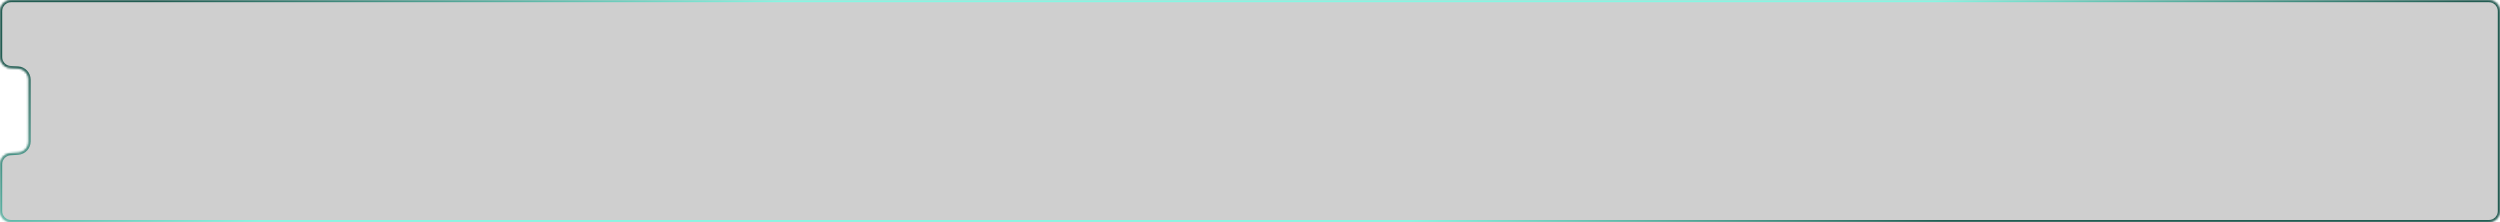 <?xml version="1.0" encoding="UTF-8"?> <svg xmlns="http://www.w3.org/2000/svg" width="1125" height="100" viewBox="0 0 1125 100" fill="none"> <mask id="path-1-inside-1_109_220" fill="white"> <path fill-rule="evenodd" clip-rule="evenodd" d="M1125 5C1125 2.239 1122.76 0 1120 0H5C2.239 0 0 2.239 0 5V25.697C0 28.359 2.086 30.554 4.745 30.69L8.054 30.86C10.712 30.995 12.798 33.191 12.798 35.853V63.668C12.798 66.301 10.757 68.483 8.13 68.657L4.668 68.887C2.042 69.062 0 71.243 0 73.876V95C0 97.761 2.239 100 5 100H1120C1122.76 100 1125 97.761 1125 95V5Z"></path> </mask> <path fill-rule="evenodd" clip-rule="evenodd" d="M1125 5C1125 2.239 1122.76 0 1120 0H5C2.239 0 0 2.239 0 5V25.697C0 28.359 2.086 30.554 4.745 30.69L8.054 30.86C10.712 30.995 12.798 33.191 12.798 35.853V63.668C12.798 66.301 10.757 68.483 8.13 68.657L4.668 68.887C2.042 69.062 0 71.243 0 73.876V95C0 97.761 2.239 100 5 100H1120C1122.76 100 1125 97.761 1125 95V5Z" fill="black" fill-opacity="0.19"></path> <path d="M4.668 68.887L4.735 69.885L4.668 68.887ZM8.13 68.657L8.064 67.659L8.13 68.657ZM8.054 30.86L8.003 31.858L8.054 30.86ZM5 1H1120V-1H5V1ZM1 25.697V5H-1V25.697H1ZM4.694 31.689L8.003 31.858L8.105 29.861L4.796 29.692L4.694 31.689ZM11.798 35.853V63.668H13.798V35.853H11.798ZM8.064 67.659L4.602 67.889L4.735 69.885L8.196 69.655L8.064 67.659ZM1 95V73.876H-1V95H1ZM1120 99H5V101H1120V99ZM1124 5V95H1126V5H1124ZM1120 101C1123.31 101 1126 98.314 1126 95H1124C1124 97.209 1122.21 99 1120 99V101ZM-1 95C-1 98.314 1.686 101 5 101V99C2.791 99 1 97.209 1 95H-1ZM4.602 67.889C1.45 68.099 -1 70.717 -1 73.876H1C1 71.77 2.633 70.025 4.735 69.885L4.602 67.889ZM11.798 63.668C11.798 65.774 10.165 67.52 8.064 67.659L8.196 69.655C11.349 69.445 13.798 66.828 13.798 63.668H11.798ZM8.003 31.858C10.13 31.967 11.798 33.723 11.798 35.853H13.798C13.798 32.658 11.295 30.024 8.105 29.861L8.003 31.858ZM-1 25.697C-1 28.892 1.503 31.526 4.694 31.689L4.796 29.692C2.669 29.583 1 27.827 1 25.697H-1ZM1120 1C1122.21 1 1124 2.791 1124 5H1126C1126 1.686 1123.31 -1 1120 -1V1ZM5 -1C1.686 -1 -1 1.686 -1 5H1C1 2.791 2.791 1 5 1V-1Z" fill="url(#paint0_linear_109_220)" mask="url(#path-1-inside-1_109_220)"></path> <defs> <linearGradient id="paint0_linear_109_220" x1="43.965" y1="10.938" x2="200.563" y2="384.368" gradientUnits="userSpaceOnUse"> <stop stop-color="#225C52"></stop> <stop offset="0.271" stop-color="#89F5E2"></stop> <stop offset="0.766" stop-color="#89F5E2"></stop> <stop offset="0.995" stop-color="#225C52"></stop> </linearGradient> </defs> </svg> 